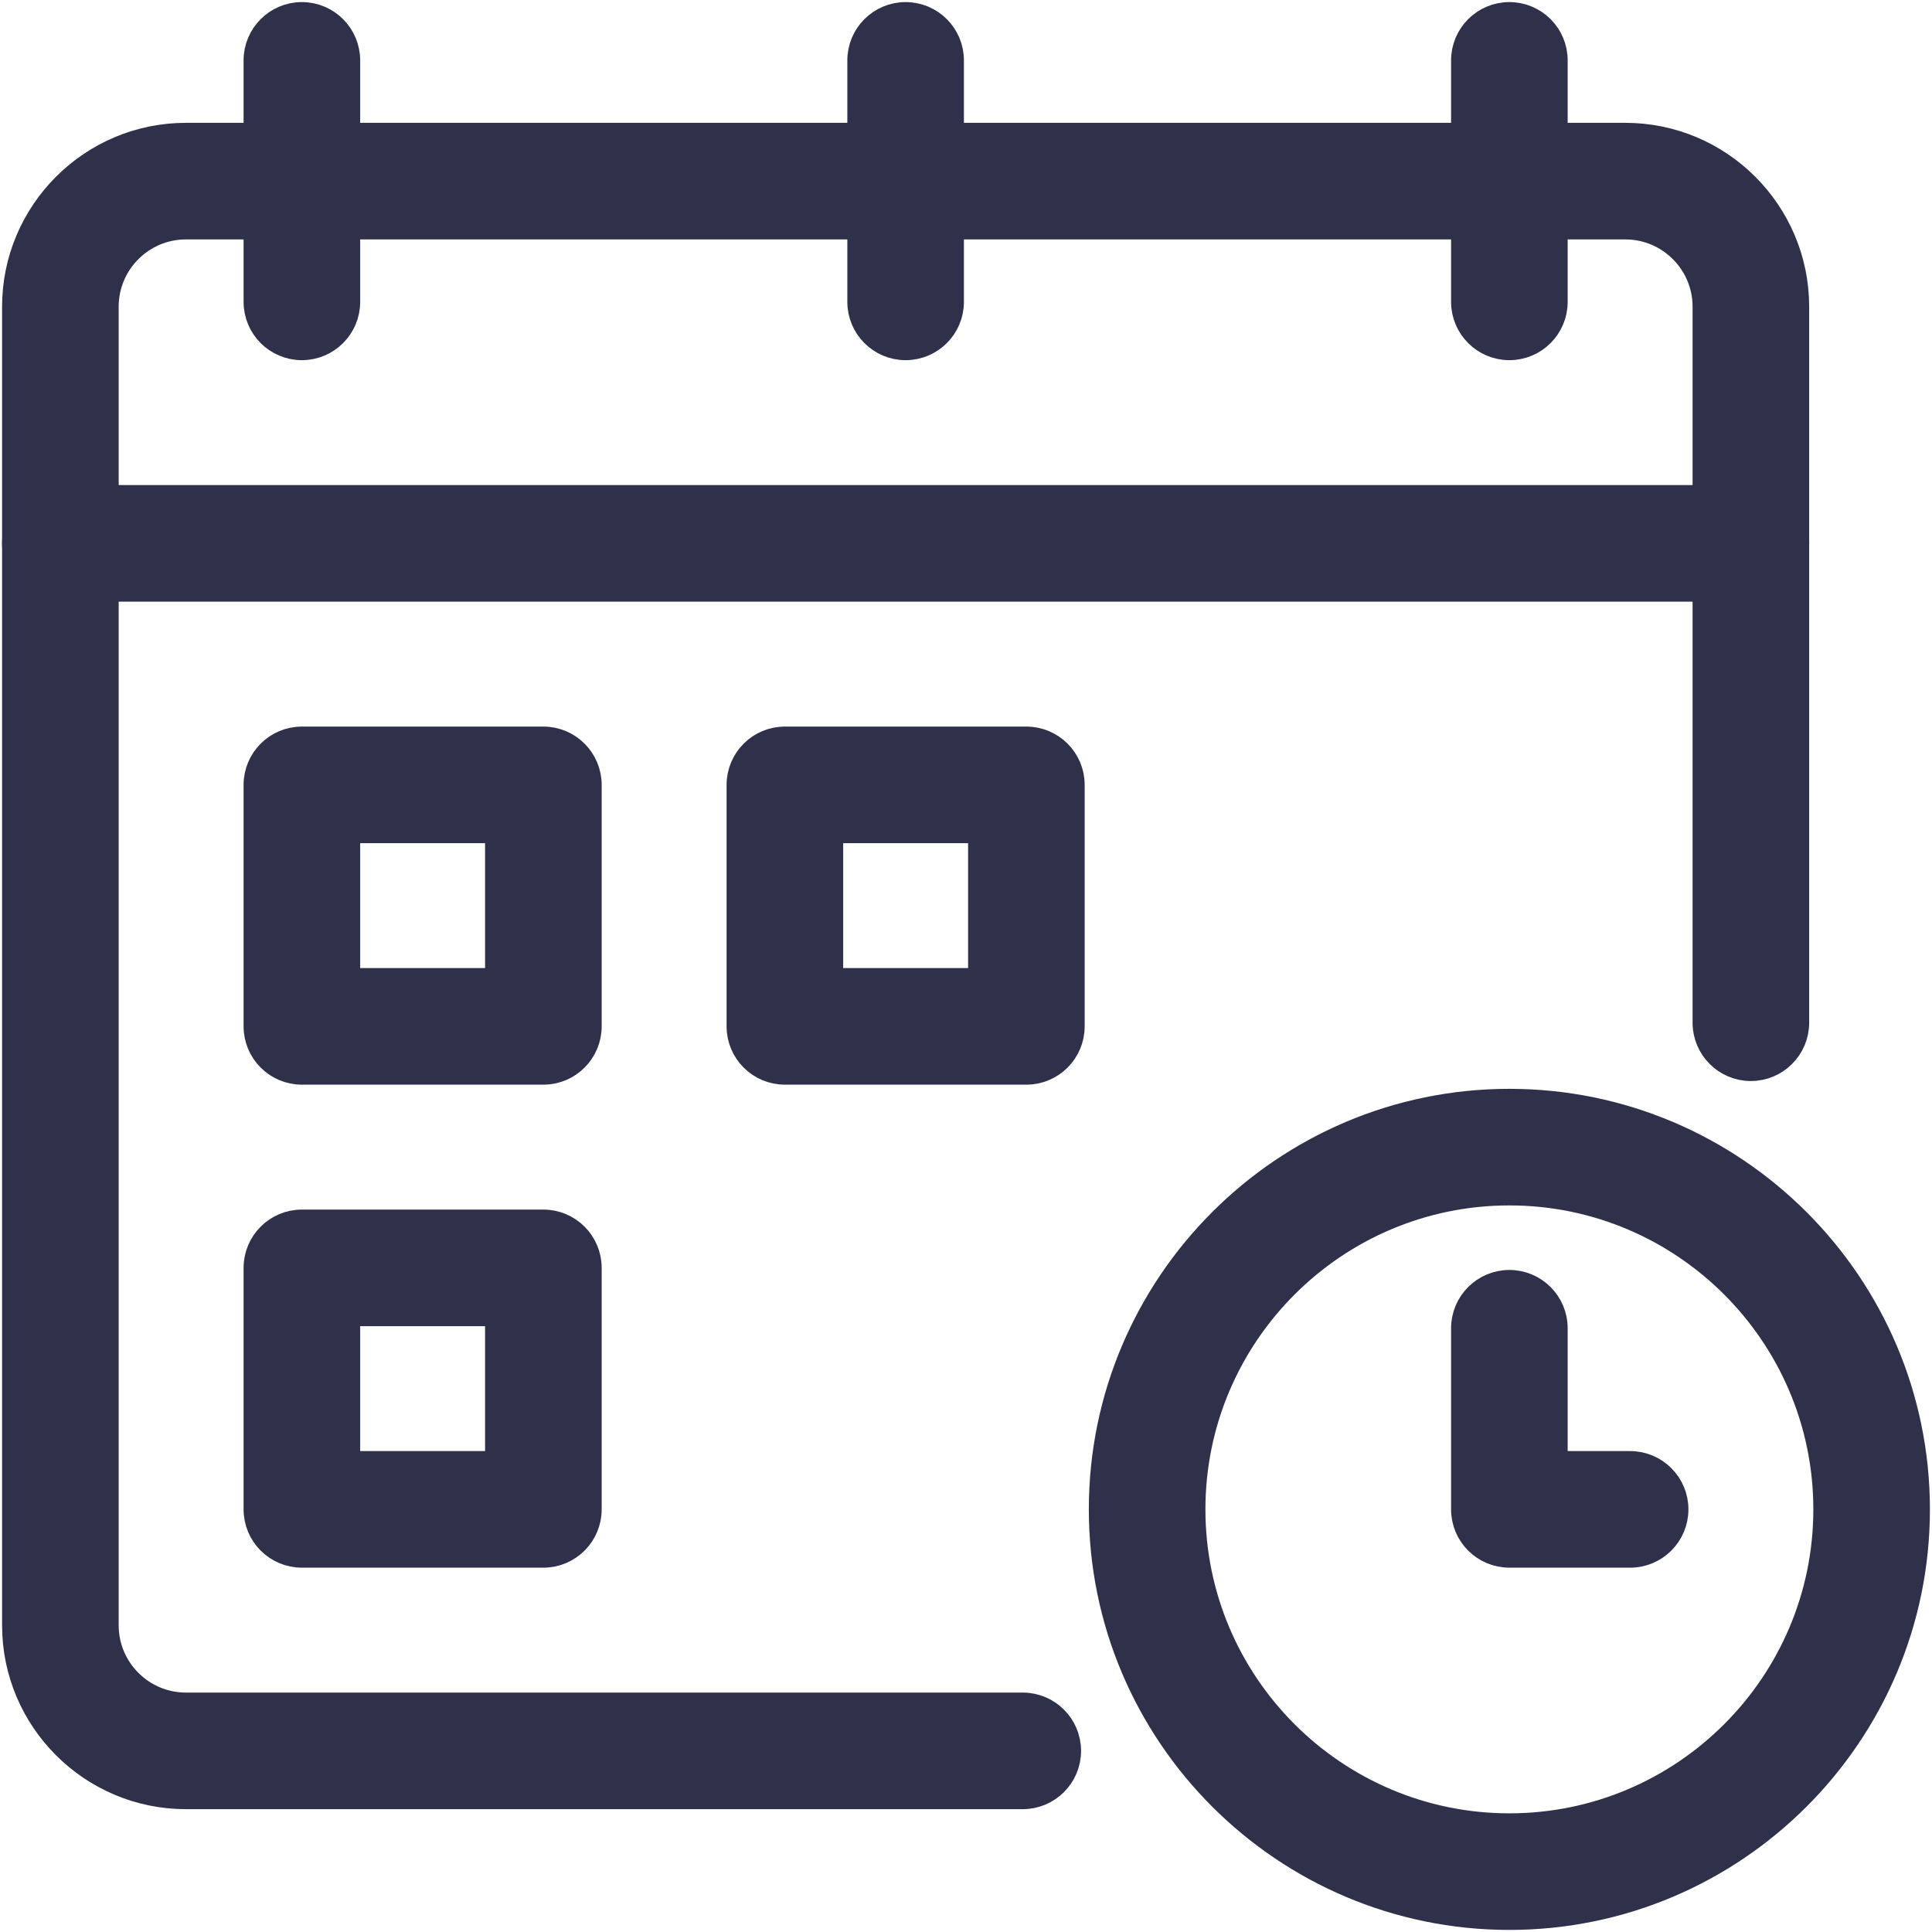 <svg width="52" height="52" viewBox="0 0 52 52" fill="none" xmlns="http://www.w3.org/2000/svg">
<g clip-path="url(#clip0_8_376)">
<path d="M27.528 48.344H5.005C2.469 48.344 0.406 46.281 0.406 43.745V8.255C0.406 5.719 2.469 3.656 5.005 3.656H43.745C46.281 3.656 48.344 5.719 48.344 8.255V27.527C48.344 28.2 47.798 28.746 47.125 28.746C46.452 28.746 45.906 28.2 45.906 27.527V8.255C45.906 7.063 44.937 6.094 43.745 6.094H5.005C3.813 6.094 2.844 7.063 2.844 8.255V43.745C2.844 44.937 3.813 45.906 5.005 45.906H27.528C28.201 45.906 28.747 46.452 28.747 47.125C28.747 47.798 28.201 48.344 27.528 48.344Z" fill="#2F314A" stroke="#2F314A" stroke-width="0.7"/>
<path d="M47.125 15.844H1.625C0.952 15.844 0.406 15.298 0.406 14.625C0.406 13.952 0.952 13.406 1.625 13.406H47.125C47.798 13.406 48.344 13.952 48.344 14.625C48.344 15.298 47.798 15.844 47.125 15.844Z" fill="#2F314A" stroke="#2F314A" stroke-width="0.7"/>
<path d="M24.375 9.344C23.702 9.344 23.156 8.798 23.156 8.125V1.625C23.156 0.952 23.702 0.406 24.375 0.406C25.048 0.406 25.594 0.952 25.594 1.625V8.125C25.594 8.798 25.048 9.344 24.375 9.344Z" fill="#2F314A" stroke="#2F314A" stroke-width="0.7"/>
<path d="M8.125 9.344C7.452 9.344 6.906 8.798 6.906 8.125V1.625C6.906 0.952 7.452 0.406 8.125 0.406C8.798 0.406 9.344 0.952 9.344 1.625V8.125C9.344 8.798 8.798 9.344 8.125 9.344Z" fill="#2F314A" stroke="#2F314A" stroke-width="0.7"/>
<path d="M40.625 9.344C39.952 9.344 39.406 8.798 39.406 8.125V1.625C39.406 0.952 39.952 0.406 40.625 0.406C41.298 0.406 41.844 0.952 41.844 1.625V8.125C41.844 8.798 41.298 9.344 40.625 9.344Z" fill="#2F314A" stroke="#2F314A" stroke-width="0.7"/>
<path d="M14.625 28.844H8.125C7.452 28.844 6.906 28.298 6.906 27.625V21.125C6.906 20.452 7.452 19.906 8.125 19.906H14.625C15.298 19.906 15.844 20.452 15.844 21.125V27.625C15.844 28.298 15.298 28.844 14.625 28.844ZM9.344 26.406H13.406V22.344H9.344V26.406Z" fill="#2F314A" stroke="#2F314A" stroke-width="0.7"/>
<path d="M27.625 28.844H21.125C20.452 28.844 19.906 28.298 19.906 27.625V21.125C19.906 20.452 20.452 19.906 21.125 19.906H27.625C28.298 19.906 28.844 20.452 28.844 21.125V27.625C28.844 28.298 28.298 28.844 27.625 28.844ZM22.344 26.406H26.406V22.344H22.344V26.406Z" fill="#2F314A" stroke="#2F314A" stroke-width="0.7"/>
<path d="M14.625 41.844H8.125C7.452 41.844 6.906 41.298 6.906 40.625V34.125C6.906 33.452 7.452 32.906 8.125 32.906H14.625C15.298 32.906 15.844 33.452 15.844 34.125V40.625C15.844 41.298 15.298 41.844 14.625 41.844ZM9.344 39.406H13.406V35.344H9.344V39.406Z" fill="#2F314A" stroke="#2F314A" stroke-width="0.7"/>
<path d="M40.625 51.594C34.577 51.594 29.656 46.674 29.656 40.625C29.656 34.576 34.577 29.656 40.625 29.656C46.673 29.656 51.594 34.576 51.594 40.625C51.594 46.674 46.673 51.594 40.625 51.594ZM40.625 32.094C35.921 32.094 32.094 35.921 32.094 40.625C32.094 45.329 35.921 49.156 40.625 49.156C45.329 49.156 49.156 45.329 49.156 40.625C49.156 35.921 45.329 32.094 40.625 32.094Z" fill="#2F314A" stroke="#2F314A" stroke-width="0.7"/>
<path d="M43.875 41.844H40.625C39.952 41.844 39.406 41.298 39.406 40.625V35.75C39.406 35.077 39.952 34.531 40.625 34.531C41.298 34.531 41.844 35.077 41.844 35.75V39.406H43.875C44.548 39.406 45.094 39.952 45.094 40.625C45.094 41.298 44.548 41.844 43.875 41.844Z" fill="#2F314A" stroke="#2F314A" stroke-width="0.7"/>
</g>
<defs>
<clipPath id="clip0_8_376">
<rect width="52" height="52" fill="white"/>
</clipPath>
</defs>
</svg>
